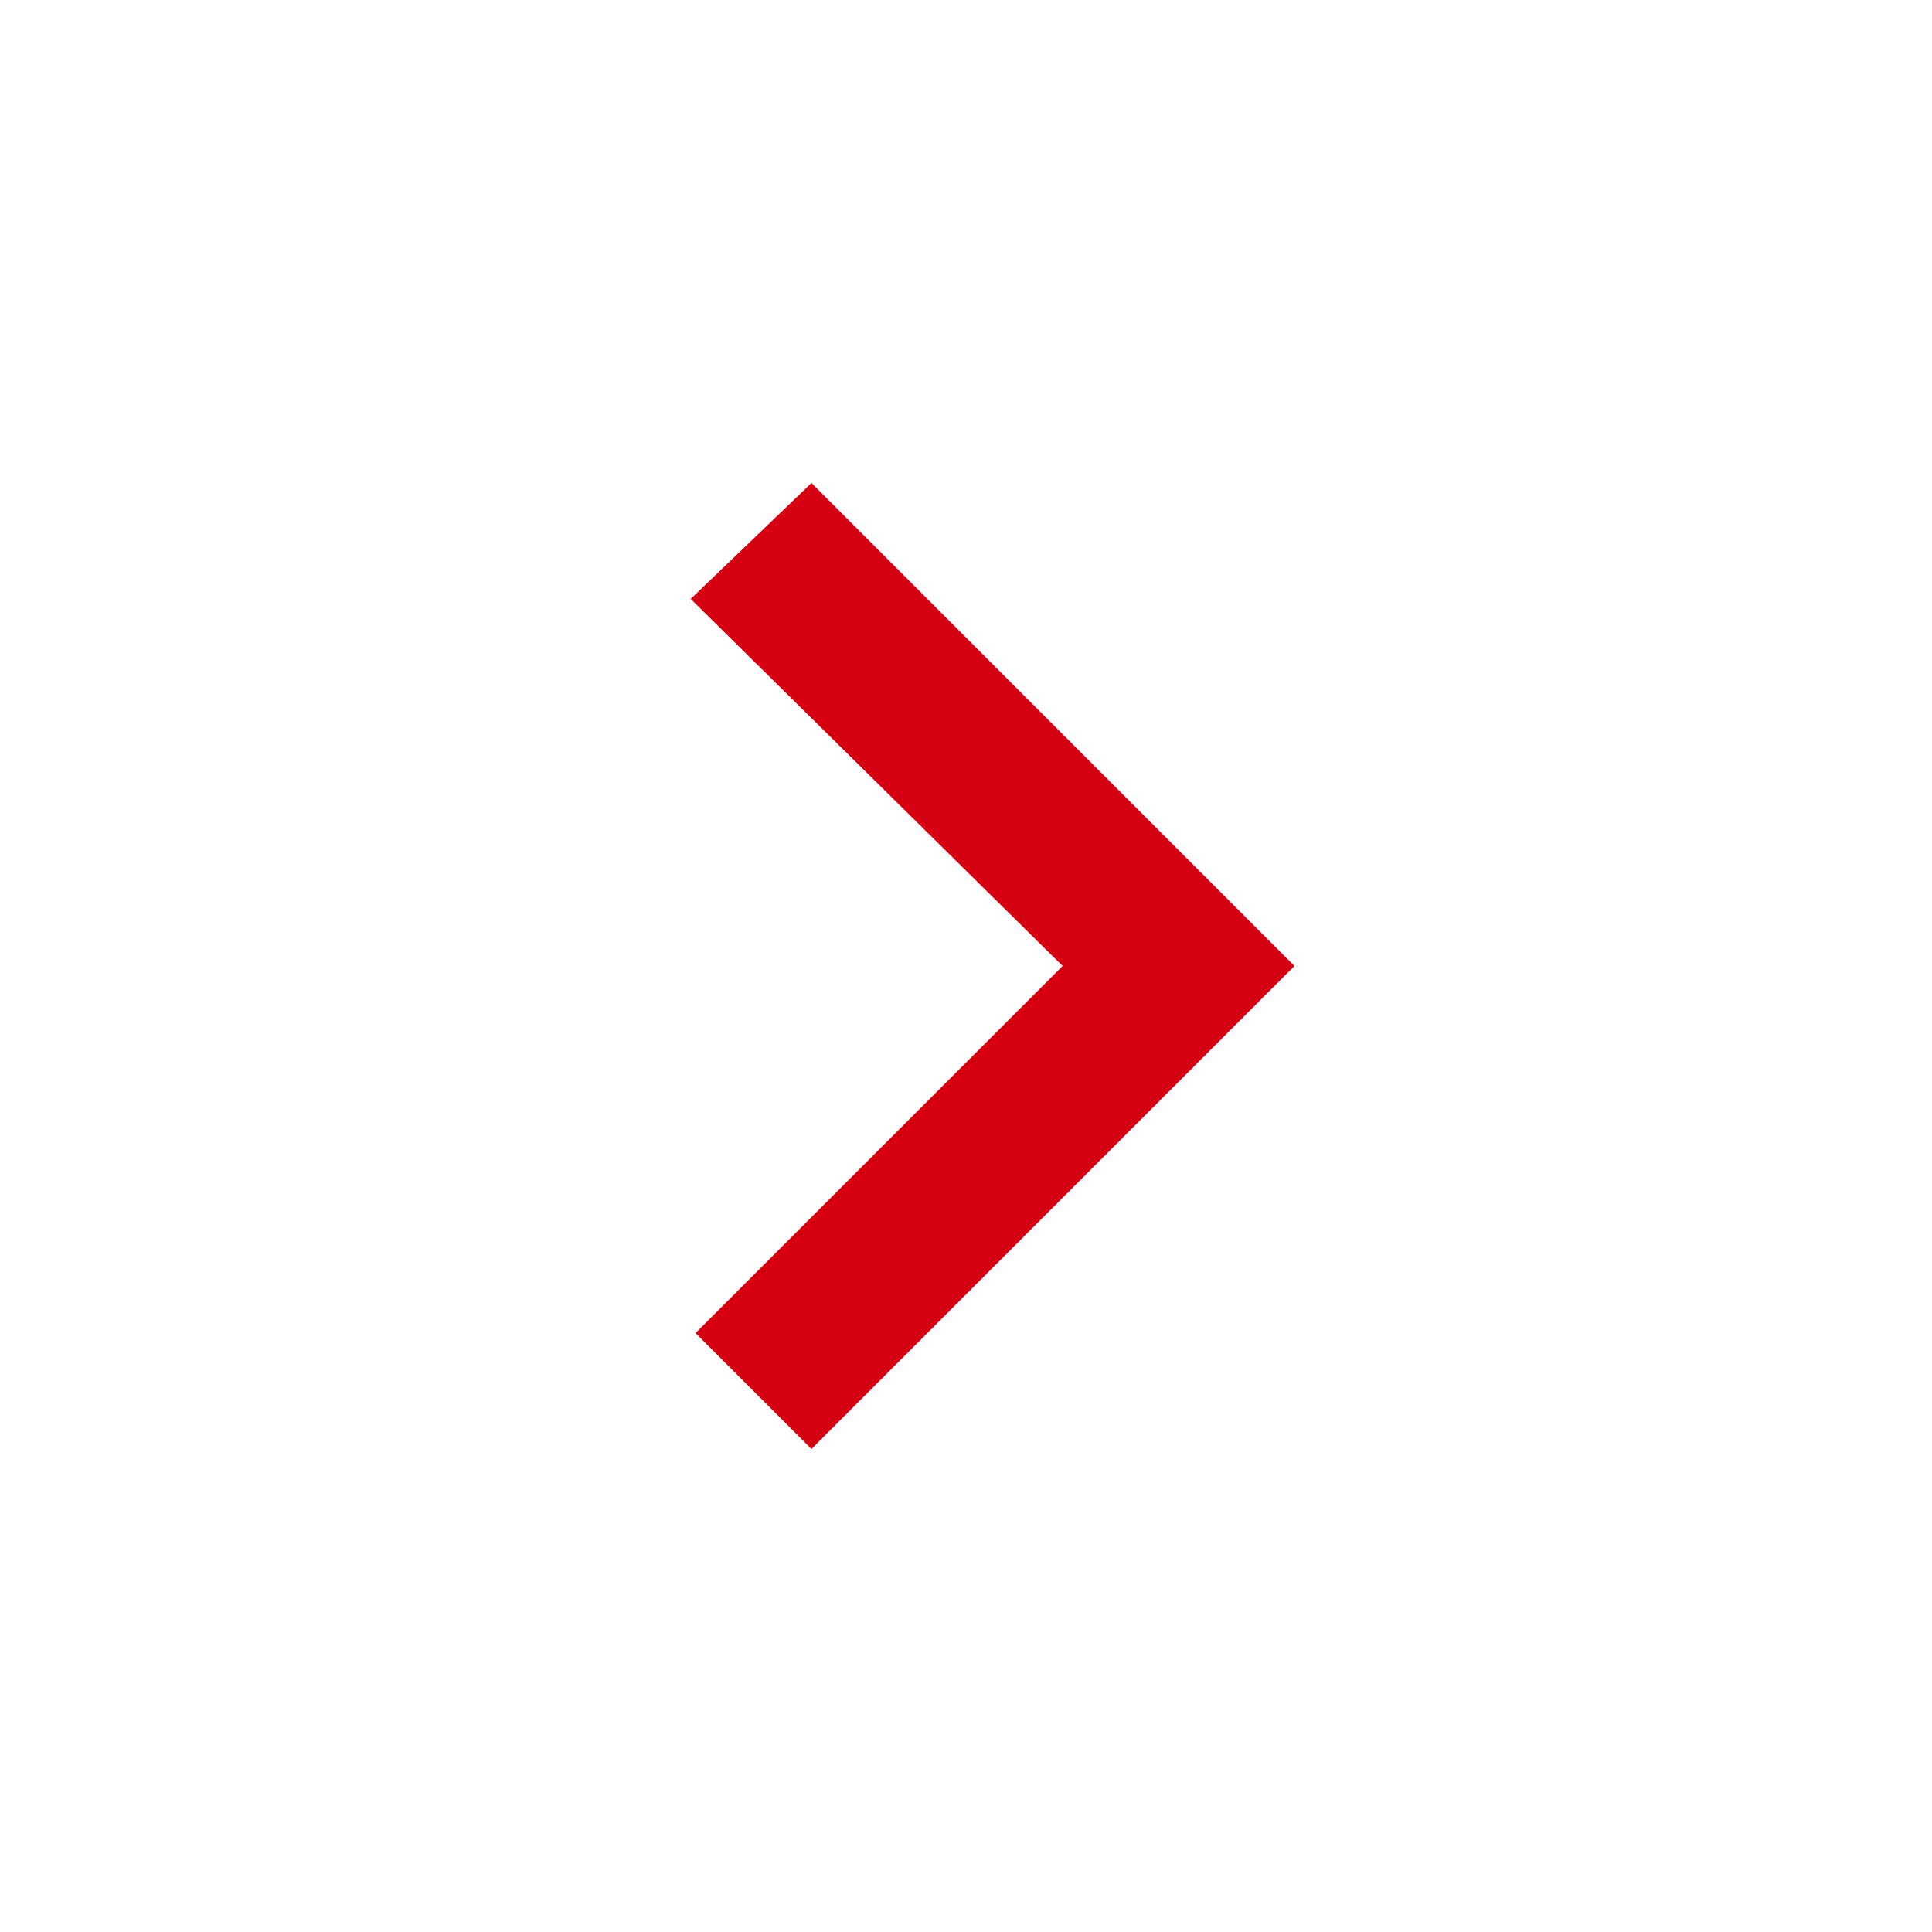 <?xml version="1.0" encoding="utf-8"?>
<!-- Generator: Adobe Illustrator 22.0.1, SVG Export Plug-In . SVG Version: 6.00 Build 0)  -->
<svg version="1.1" id="圖層_1" xmlns="http://www.w3.org/2000/svg" xmlns:xlink="http://www.w3.org/1999/xlink" x="0px" y="0px"
	 viewBox="0 0 40 40" style="enable-background:new 0 0 40 40;" xml:space="preserve">
<style type="text/css">
	.st0{fill:none;}
	.st1{fill:#D50011;}
</style>
<rect transform="matrix(-1 -1.224647e-16 1.224647e-16 -1 40 40)" class="st0" width="40" height="40"/>
<path id="XMLID_3541_" class="st1" d="M14.3,12.4L22,20l-7.6,7.6l2.4,2.4l10-10l-10-10L14.3,12.4z"/>
</svg>
